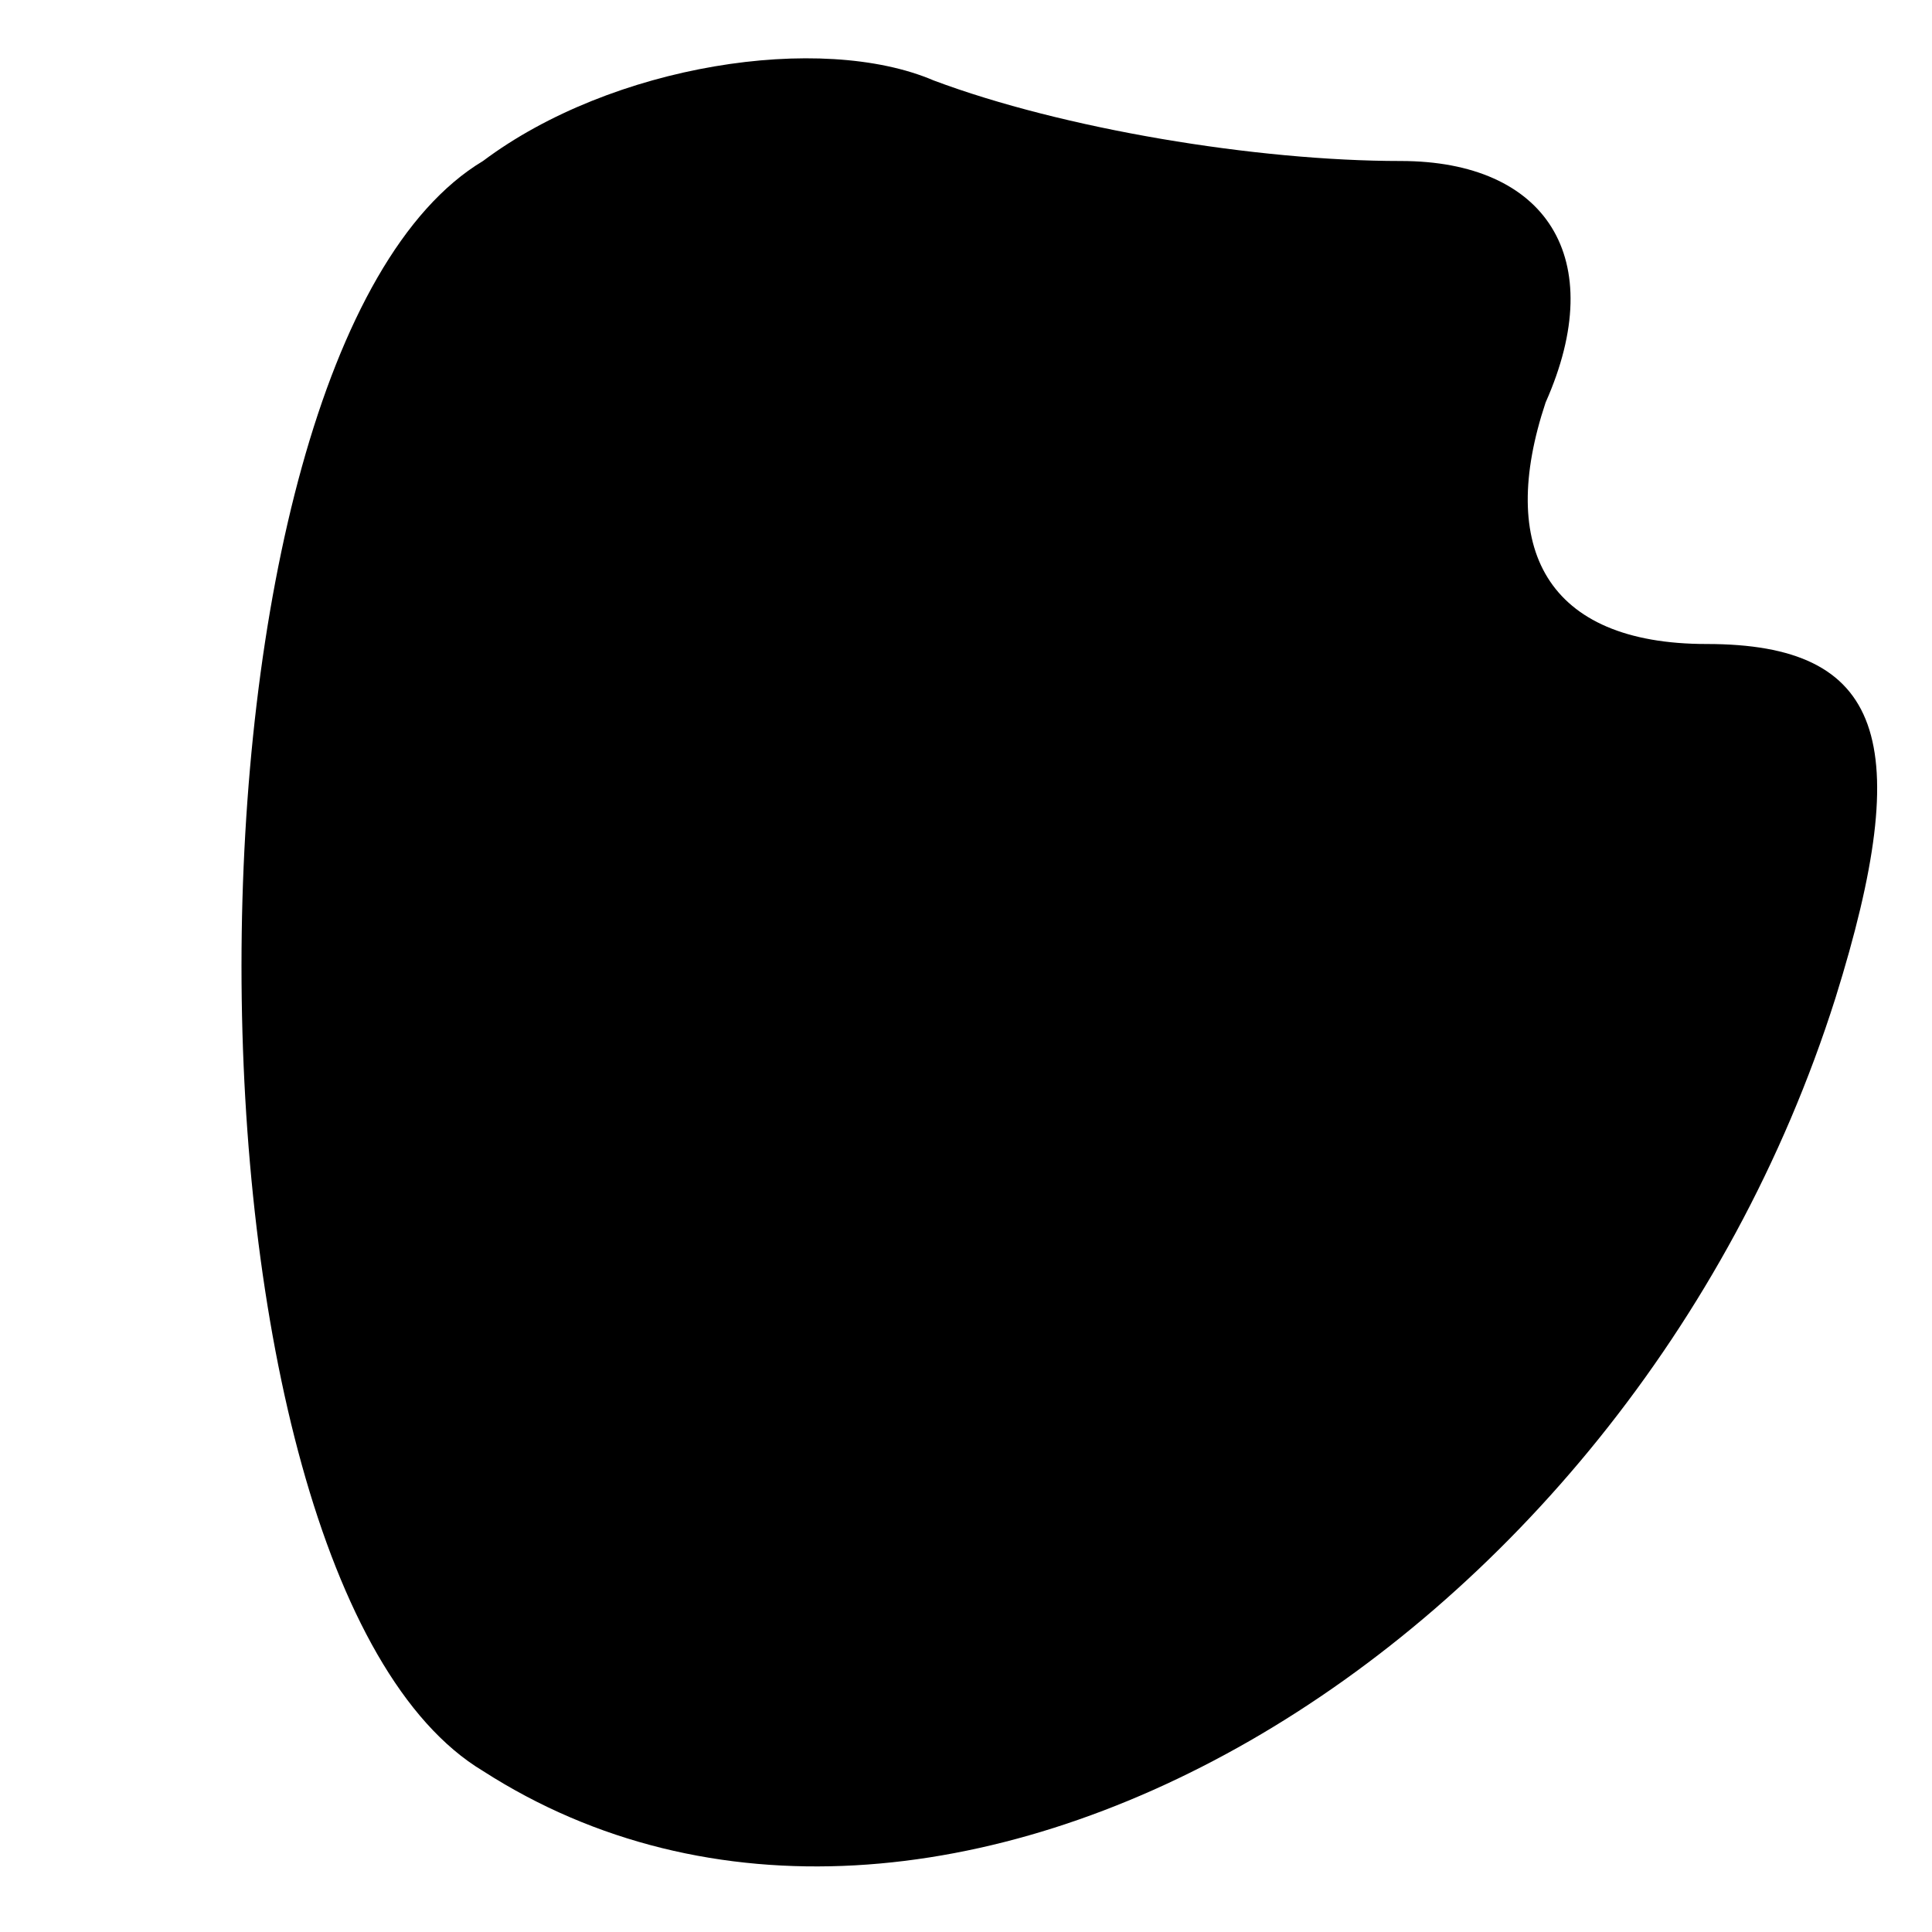 <?xml version="1.0" encoding="UTF-8" standalone="yes"?>
<svg version="1.0" xmlns="http://www.w3.org/2000/svg" width="1em" height="1em" viewBox="0 0 12 12" preserveAspectRatio="xMidYMid meet">
  <g transform="translate(0,12) scale(0.1,-0.1)" fill="#000000" stroke="none">
    <path d="M30 110 c-20 -12 -20 -88 0 -100 28 -18 71 7 84 48 5 16 3 22 -8 22
-10 0 -13 6 -10 15 4 9 0 15 -9 15 -9 0 -21 2 -29 5 -7 3 -20 1 -28 -5z"/>
  </g>
</svg>